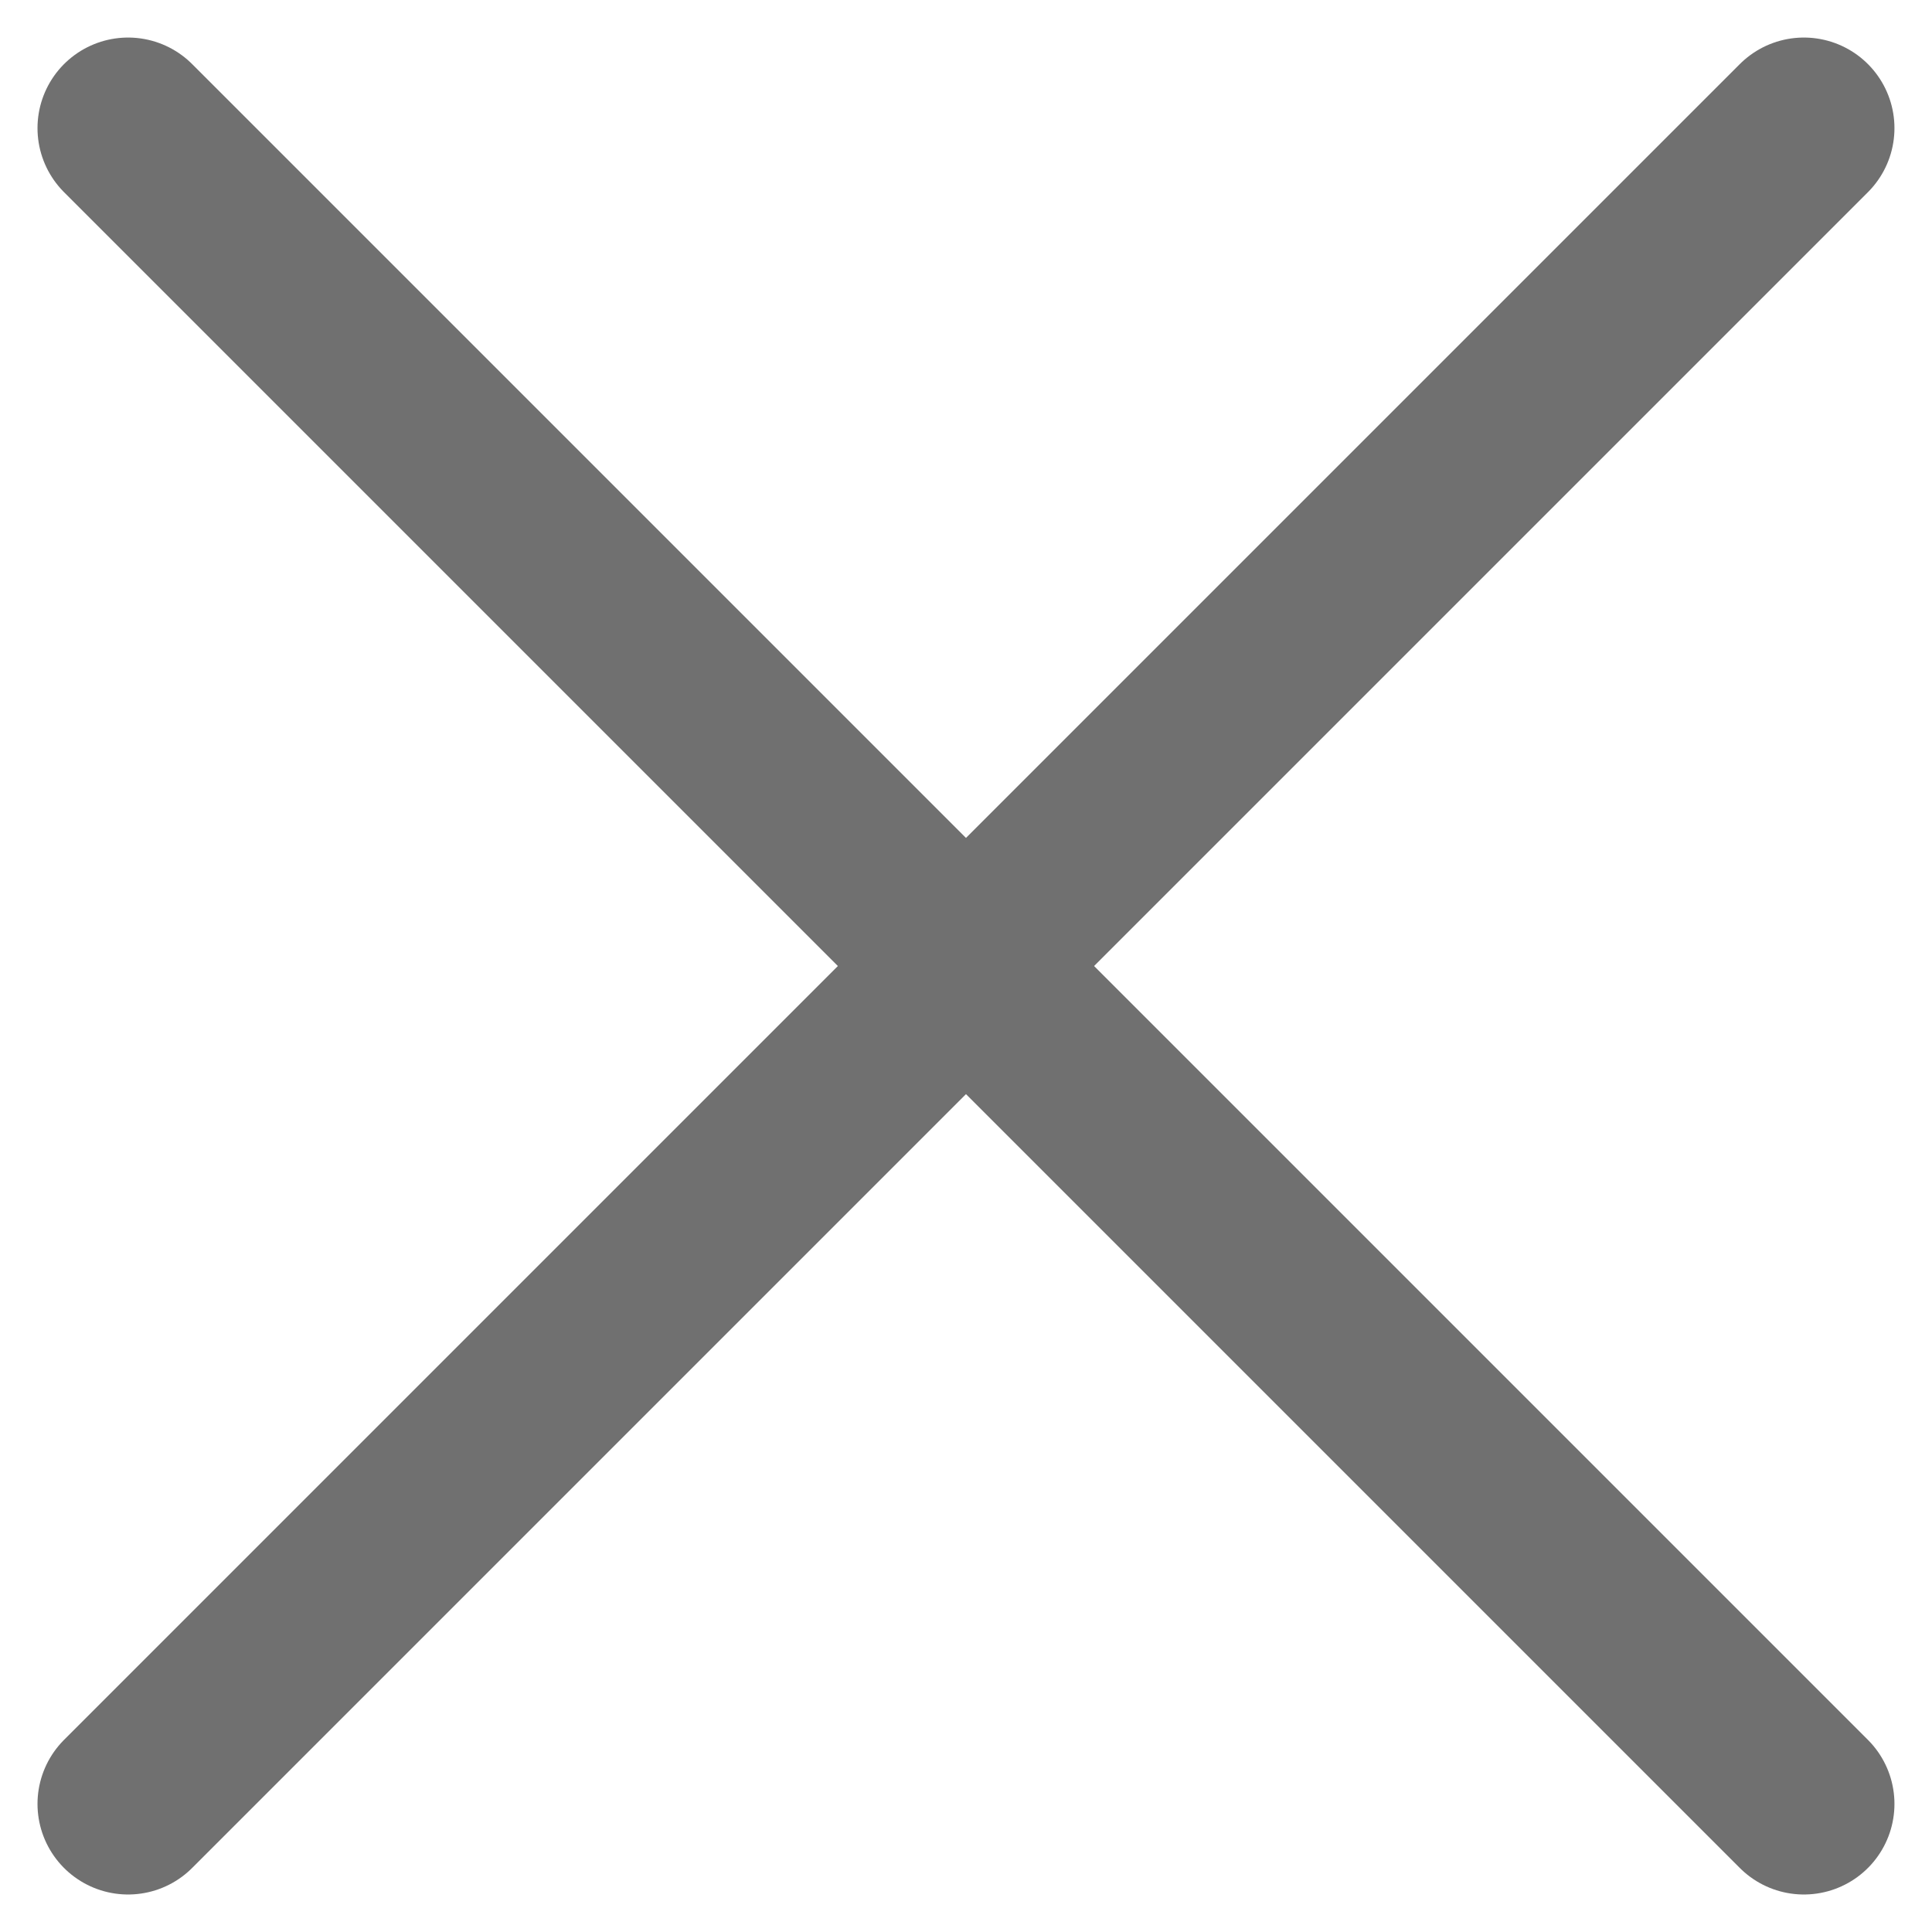 <svg xmlns="http://www.w3.org/2000/svg" width="42.657" height="42.657" viewBox="0 0 42.657 42.657">
  <g id="Group_35" data-name="Group 35" transform="translate(-1841.672 -34.171)">
    <line id="Line_23" data-name="Line 23" x2="37" y2="37" transform="translate(1844.5 37)" fill="none" stroke="#707070" stroke-linecap="round" stroke-width="4"/>
    <line id="Line_24" data-name="Line 24" x1="37" y2="37" transform="translate(1844.5 37)" fill="none" stroke="#707070" stroke-linecap="round" stroke-width="4"/>
  </g>
</svg>
